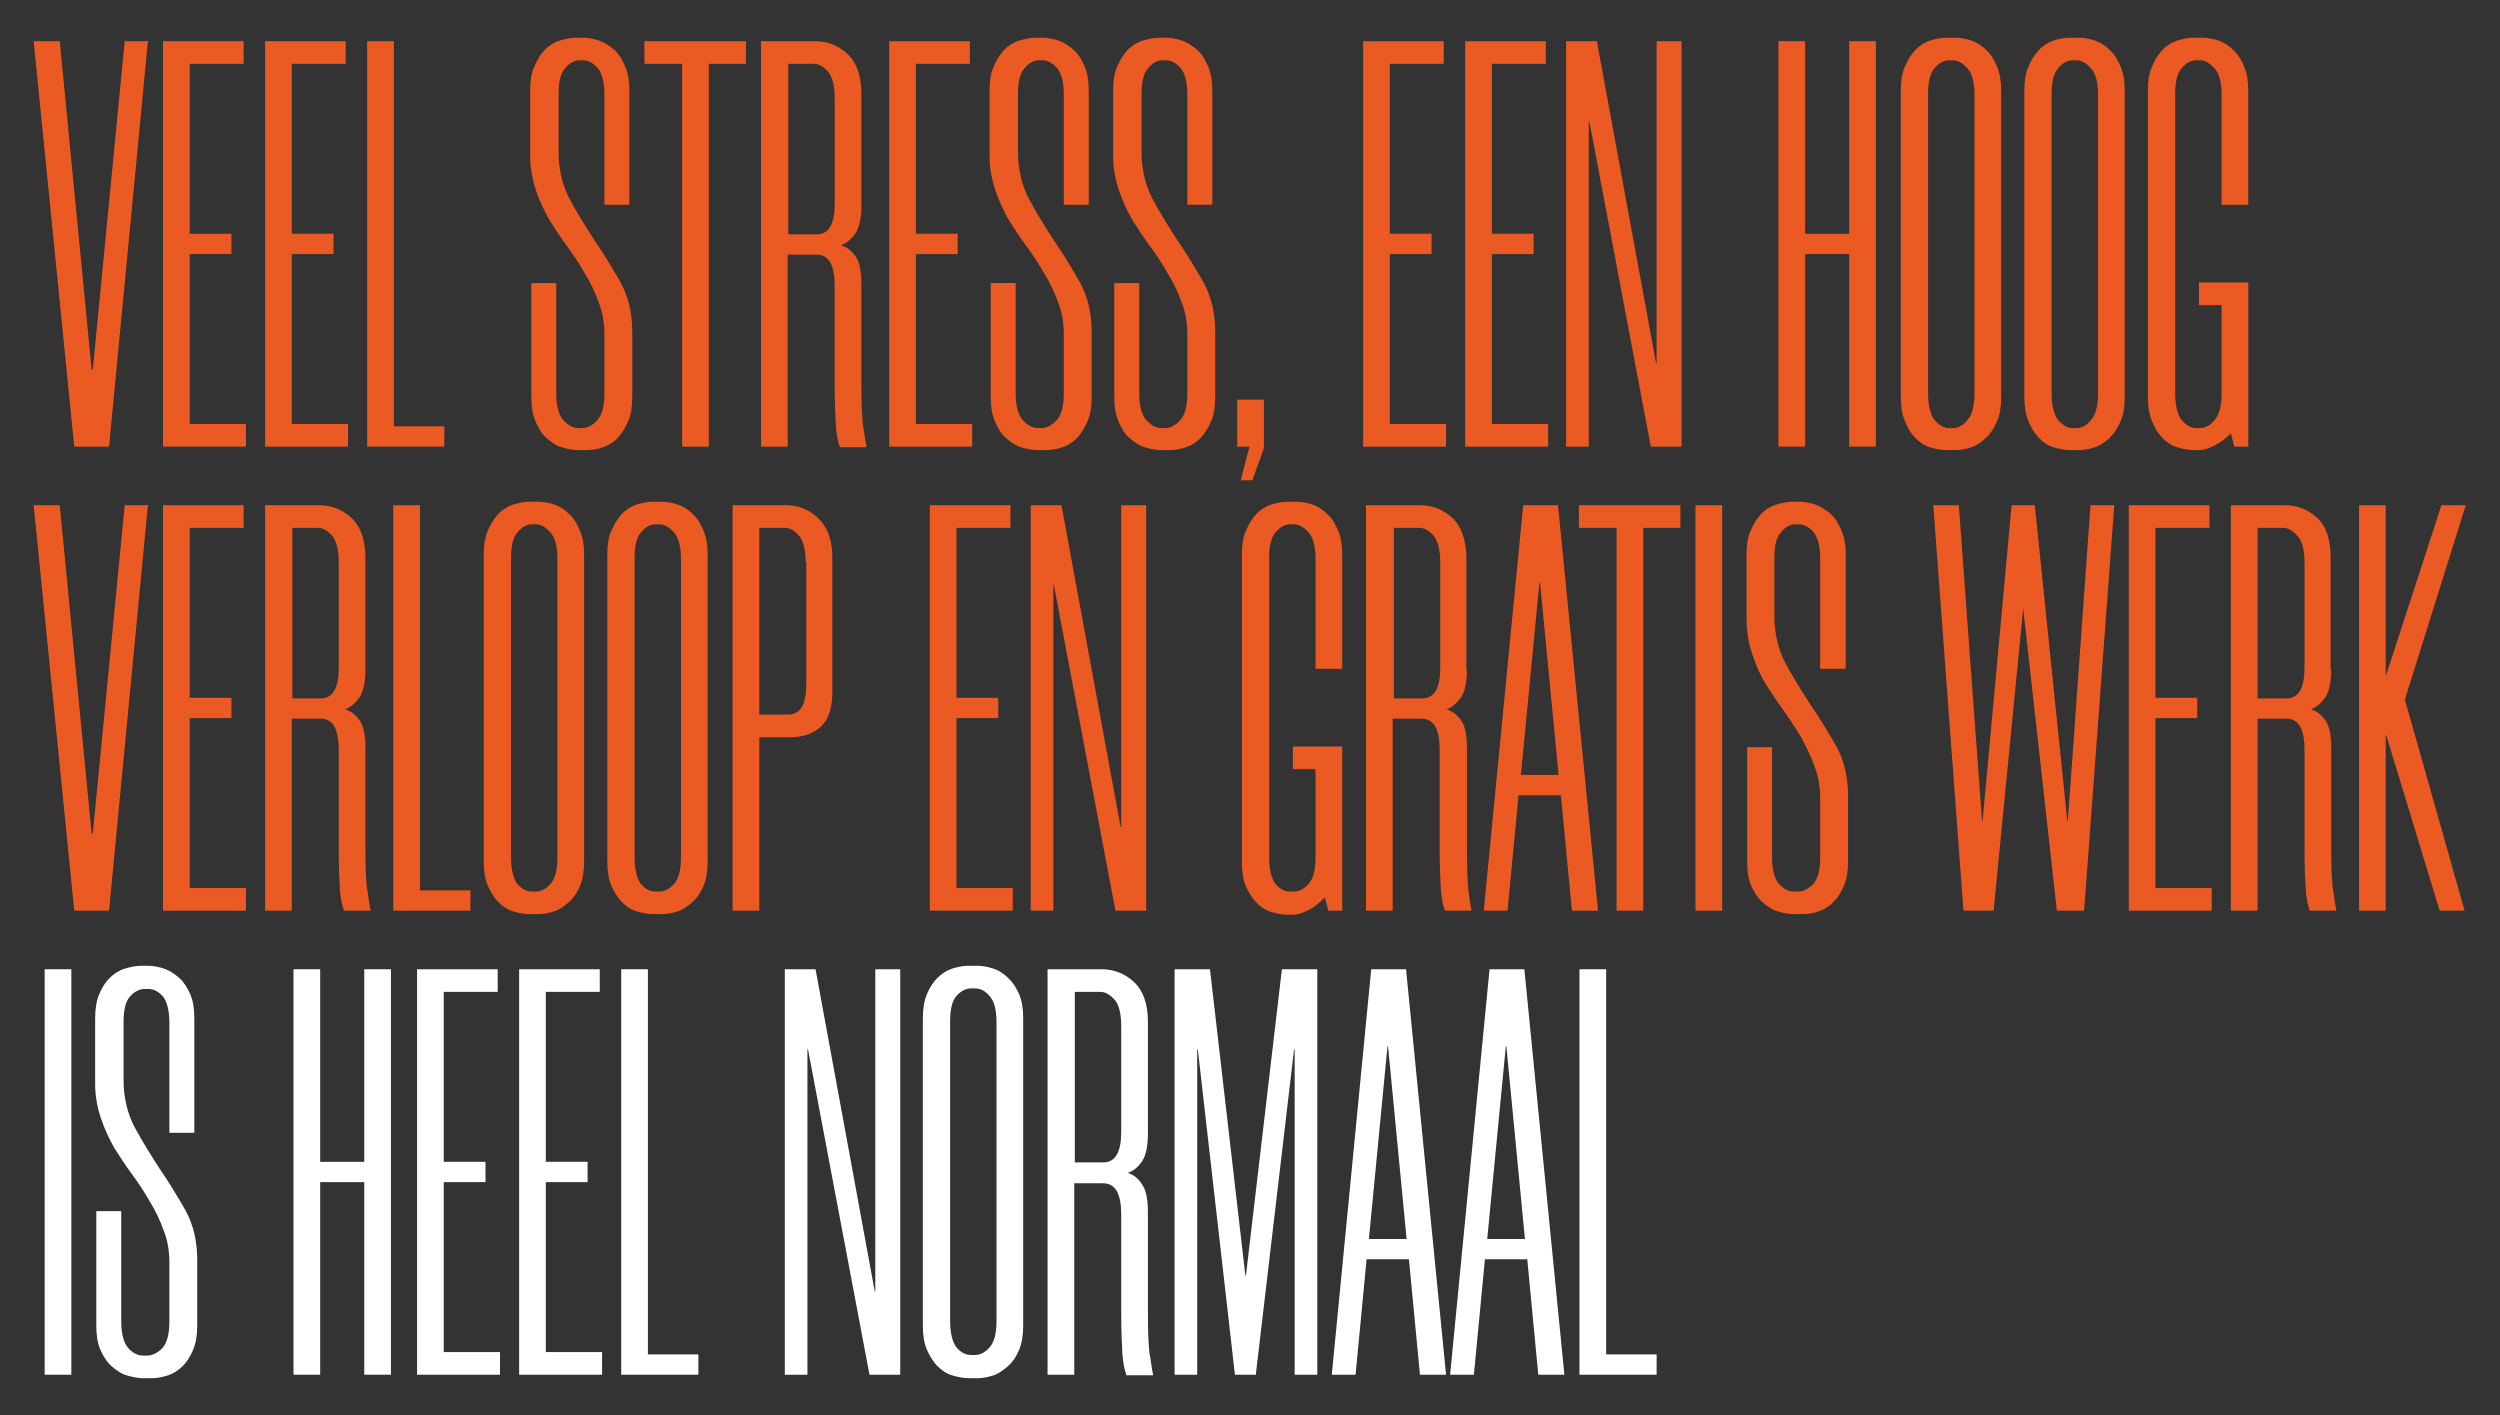 <?xml version="1.0" encoding="utf-8"?>
<!-- Generator: Adobe Illustrator 23.0.4, SVG Export Plug-In . SVG Version: 6.00 Build 0)  -->
<svg version="1.1" id="Layer_1" xmlns="http://www.w3.org/2000/svg" xmlns:xlink="http://www.w3.org/1999/xlink" x="0px" y="0px"
	 viewBox="0 0 431 244" style="enable-background:new 0 0 431 244;" xml:space="preserve">
<rect x="0" y="0" width="431" height="244" fill="#333333" stroke="none"/>
<style type="text/css">
	.st0{fill:#EB5A23;}
	.st1{fill:#FFFFFF;}
</style>
<g>
	<path class="st0" d="M21.5,7.1h4L18.8,77h-6l-7-69.9h4.5l5.5,56.6H16L21.5,7.1z"/>
	<path class="st0" d="M32.7,11v29.3h7.2v3.5h-7.2v29.3h9.7V77H28.1V7.1H42V11H32.7z"/>
	<path class="st0" d="M50.3,11v29.3h7.2v3.5h-7.2v29.3H60V77H45.7V7.1h13.9V11H50.3z"/>
	<path class="st0" d="M67.9,7.1v66.4h8.7V77H63.3V7.1H67.9z"/>
	<path class="st0" d="M104.2,35.3v-19c0-2.1-0.4-3.6-1.1-4.5c-0.8-0.9-1.6-1.4-2.5-1.4h-0.7c-0.9,0-1.8,0.5-2.5,1.4
		c-0.8,0.9-1.1,2.4-1.1,4.5v9.9c0,3.1,0.7,5.9,2,8.3s2.8,4.8,4.3,7.1c1.6,2.3,3,4.7,4.4,7.1c1.3,2.4,2,5.2,2,8.5v11.3
		c0,1.6-0.2,3-0.7,4.1c-0.5,1.2-1.1,2.1-1.8,2.9c-0.7,0.7-1.6,1.3-2.5,1.6c-0.9,0.3-1.9,0.5-2.9,0.5h-1.4c-0.9,0-1.9-0.2-2.9-0.5
		s-1.8-0.9-2.6-1.6c-0.8-0.7-1.4-1.7-1.9-2.9c-0.5-1.2-0.7-2.5-0.7-4.1V48.8h4.3v19c0,2.1,0.4,3.7,1.2,4.6c0.8,0.9,1.7,1.4,2.6,1.4
		h0.7c0.9,0,1.8-0.5,2.6-1.4c0.8-0.9,1.2-2.4,1.2-4.6v-10c0-2.1-0.3-4-1-5.7c-0.6-1.7-1.4-3.4-2.4-5c-0.9-1.6-1.9-3.1-3-4.6
		s-2.1-3-3.1-4.6c-0.9-1.6-1.7-3.3-2.3-5.1c-0.6-1.8-1-3.8-1-5.9V15.6c0-1.6,0.2-3,0.7-4.1c0.5-1.2,1.1-2.1,1.8-2.9
		c0.7-0.7,1.6-1.3,2.6-1.6c1-0.3,1.9-0.5,2.9-0.5h1.1c0.9,0,1.9,0.2,2.8,0.5s1.8,0.9,2.6,1.6c0.8,0.7,1.4,1.7,1.9,2.9
		s0.7,2.5,0.7,4.1v19.7C108.5,35.3,104.2,35.3,104.2,35.3z"/>
	<path class="st0" d="M128.6,11h-6.4v66h-4.6V11h-6.5V7.1h17.5V11z"/>
	<path class="st0" d="M148.5,35.4c0,2.1-0.3,3.7-1,4.8c-0.7,1-1.5,1.7-2.5,2.1c1,0.3,1.8,0.9,2.5,1.9s1,2.6,1,4.8v17.3
		c0,3.6,0.1,6.2,0.4,7.7c0.2,1.5,0.4,2.6,0.5,3.1h-4.6c-0.3-0.9-0.6-2.1-0.7-3.7c-0.1-1.6-0.2-4-0.2-7.1v-17c0-3.6-1-5.4-3.1-5.4h-5
		V77h-4.6V7.1h9.4c2.1,0,4,0.8,5.5,2.2c1.6,1.5,2.4,3.8,2.4,6.9L148.5,35.4L148.5,35.4z M140.8,40.4c2.1,0,3.1-1.8,3.1-5.3V16.9
		c0-2.1-0.4-3.6-1.1-4.5c-0.8-0.9-1.6-1.4-2.5-1.4h-4.4v29.4H140.8z"/>
	<path class="st0" d="M157.9,11v29.3h7.2v3.5h-7.2v29.3h9.7V77h-14.3V7.1h13.9V11H157.9z"/>
	<path class="st0" d="M183.4,35.3v-19c0-2.1-0.4-3.6-1.1-4.5c-0.8-0.9-1.6-1.4-2.5-1.4h-0.7c-0.9,0-1.8,0.5-2.5,1.4
		c-0.8,0.9-1.1,2.4-1.1,4.5v9.9c0,3.1,0.7,5.9,2,8.3s2.8,4.8,4.3,7.1c1.6,2.3,3,4.7,4.4,7.1c1.3,2.4,2,5.2,2,8.5v11.3
		c0,1.6-0.2,3-0.7,4.1c-0.5,1.2-1.1,2.1-1.8,2.9c-0.7,0.7-1.6,1.3-2.5,1.6c-0.9,0.3-1.9,0.5-2.9,0.5h-1.4c-0.9,0-1.9-0.2-2.9-0.5
		s-1.8-0.9-2.6-1.6s-1.4-1.7-1.9-2.9c-0.5-1.2-0.7-2.5-0.7-4.1V48.8h4.3v19c0,2.1,0.4,3.7,1.2,4.6s1.7,1.4,2.6,1.4h0.7
		c0.9,0,1.8-0.5,2.6-1.4s1.2-2.4,1.2-4.6v-10c0-2.1-0.3-4-1-5.7c-0.6-1.7-1.4-3.4-2.4-5c-0.9-1.6-1.9-3.1-3-4.6s-2.1-3-3.1-4.6
		c-0.9-1.6-1.7-3.3-2.3-5.1c-0.6-1.8-1-3.8-1-5.9V15.6c0-1.6,0.2-3,0.7-4.1c0.5-1.2,1.1-2.1,1.8-2.9c0.7-0.7,1.6-1.3,2.6-1.6
		c1-0.3,1.9-0.5,2.9-0.5h1.1c0.9,0,1.9,0.2,2.8,0.5c0.9,0.3,1.8,0.9,2.6,1.6s1.4,1.7,1.9,2.9s0.7,2.5,0.7,4.1v19.7
		C187.7,35.3,183.4,35.3,183.4,35.3z"/>
	<path class="st0" d="M204.7,35.3v-19c0-2.1-0.4-3.6-1.1-4.5c-0.8-0.9-1.6-1.4-2.5-1.4h-0.7c-0.9,0-1.8,0.5-2.5,1.4
		c-0.8,0.9-1.1,2.4-1.1,4.5v9.9c0,3.1,0.7,5.9,2,8.3s2.8,4.8,4.3,7.1c1.6,2.3,3,4.7,4.4,7.1c1.3,2.4,2,5.2,2,8.5v11.3
		c0,1.6-0.2,3-0.7,4.1c-0.5,1.2-1.1,2.1-1.8,2.9c-0.7,0.7-1.6,1.3-2.5,1.6c-0.9,0.3-1.9,0.5-2.9,0.5h-1.4c-0.9,0-1.9-0.2-2.9-0.5
		s-1.8-0.9-2.6-1.6s-1.4-1.7-1.9-2.9c-0.5-1.2-0.7-2.5-0.7-4.1V48.8h4.3v19c0,2.1,0.4,3.7,1.2,4.6s1.7,1.4,2.6,1.4h0.7
		c0.9,0,1.8-0.5,2.6-1.4s1.2-2.4,1.2-4.6v-10c0-2.1-0.3-4-1-5.7c-0.6-1.7-1.4-3.4-2.4-5c-0.9-1.6-1.9-3.1-3-4.6s-2.1-3-3.1-4.6
		c-0.9-1.6-1.7-3.3-2.3-5.1c-0.6-1.8-1-3.8-1-5.9V15.6c0-1.6,0.2-3,0.7-4.1c0.5-1.2,1.1-2.1,1.8-2.9c0.7-0.7,1.6-1.3,2.6-1.6
		c1-0.3,1.9-0.5,2.9-0.5h1.1c0.9,0,1.9,0.2,2.8,0.5c0.9,0.3,1.8,0.9,2.6,1.6s1.4,1.7,1.9,2.9s0.7,2.5,0.7,4.1v19.7
		C209,35.3,204.7,35.3,204.7,35.3z"/>
	<path class="st0" d="M218,77l-2.1,5.8h-2l1.5-5.8h-2.1v-8.1h4.6V77H218z"/>
	<path class="st0" d="M239.6,11v29.3h7.2v3.5h-7.2v29.3h9.7V77H235V7.1h13.9V11H239.6z"/>
	<path class="st0" d="M257.2,11v29.3h7.2v3.5h-7.2v29.3h9.7V77h-14.3V7.1h13.9V11H257.2z"/>
	<path class="st0" d="M284.6,77L274,20.9h-0.1V77H270V7.1h5.3l10.2,55.5h0.1V7.1h4.3V77H284.6z"/>
	<path class="st0" d="M323.4,7.1V77h-4.6V43.8h-7.6V77h-4.6V7.1h4.6v33.2h7.6V7.1H323.4z"/>
	<path class="st0" d="M335.6,77.6c-0.9,0-1.9-0.2-2.9-0.5s-1.8-0.9-2.5-1.6s-1.3-1.7-1.8-2.9c-0.5-1.2-0.7-2.5-0.7-4.1V15.6
		c0-1.6,0.2-3,0.7-4.1c0.5-1.2,1.1-2.1,1.8-2.9c0.7-0.7,1.6-1.3,2.5-1.6c1-0.3,1.9-0.5,2.9-0.5h1.5c0.9,0,1.9,0.2,2.8,0.5
		s1.8,0.9,2.5,1.6c0.8,0.7,1.4,1.7,1.9,2.9s0.7,2.5,0.7,4.1v52.9c0,1.6-0.2,3-0.7,4.1c-0.5,1.2-1.1,2.1-1.9,2.9
		c-0.8,0.7-1.6,1.3-2.5,1.6c-0.9,0.3-1.9,0.5-2.8,0.5H335.6z M336,10.4c-0.9,0-1.8,0.5-2.5,1.4c-0.8,0.9-1.1,2.4-1.1,4.5v51.5
		c0,2.1,0.4,3.7,1.1,4.6c0.8,0.9,1.6,1.4,2.5,1.4h0.7c0.9,0,1.8-0.5,2.5-1.4c0.8-0.9,1.2-2.4,1.2-4.6V16.3c0-2.1-0.4-3.6-1.2-4.5
		c-0.8-0.9-1.6-1.4-2.5-1.4H336z"/>
	<path class="st0" d="M356.9,77.6c-0.9,0-1.9-0.2-2.9-0.5s-1.8-0.9-2.5-1.6s-1.3-1.7-1.8-2.9c-0.5-1.2-0.7-2.5-0.7-4.1V15.6
		c0-1.6,0.2-3,0.7-4.1c0.5-1.2,1.1-2.1,1.8-2.9c0.7-0.7,1.6-1.3,2.5-1.6c1-0.3,1.9-0.5,2.9-0.5h1.5c0.9,0,1.9,0.2,2.8,0.5
		s1.8,0.9,2.5,1.6c0.8,0.7,1.4,1.7,1.9,2.9s0.7,2.5,0.7,4.1v52.9c0,1.6-0.2,3-0.7,4.1c-0.5,1.2-1.1,2.1-1.9,2.9
		c-0.8,0.7-1.6,1.3-2.5,1.6c-0.9,0.3-1.9,0.5-2.8,0.5H356.9z M357.3,10.4c-0.9,0-1.8,0.5-2.5,1.4c-0.8,0.9-1.1,2.4-1.1,4.5v51.5
		c0,2.1,0.4,3.7,1.1,4.6c0.8,0.9,1.6,1.4,2.5,1.4h0.7c0.9,0,1.8-0.5,2.5-1.4c0.8-0.9,1.2-2.4,1.2-4.6V16.3c0-2.1-0.4-3.6-1.2-4.5
		c-0.8-0.9-1.6-1.4-2.5-1.4H357.3z"/>
	<path class="st0" d="M379.1,48.7h8.5v18.2v0.5V77h-2.4l-0.6-2.3c-0.9,0.9-1.8,1.6-2.8,2.1s-1.9,0.8-2.8,0.8h-0.8
		c-0.9,0-1.9-0.2-2.9-0.5s-1.8-0.9-2.5-1.6s-1.3-1.7-1.8-2.9c-0.5-1.2-0.7-2.5-0.7-4.1V15.6c0-1.6,0.2-3,0.7-4.1
		c0.5-1.2,1.1-2.1,1.8-2.9c0.7-0.7,1.6-1.3,2.5-1.6c1-0.3,1.9-0.5,2.9-0.5h1.5c0.9,0,1.9,0.2,2.8,0.5s1.8,0.9,2.5,1.6
		c0.8,0.7,1.4,1.7,1.9,2.9s0.7,2.5,0.7,4.1v19.7H383v-19c0-2.1-0.4-3.6-1.2-4.5c-0.8-0.9-1.6-1.4-2.5-1.4h-0.7
		c-0.9,0-1.8,0.5-2.5,1.4c-0.8,0.9-1.1,2.4-1.1,4.5v51.5c0,2.1,0.4,3.7,1.1,4.6c0.8,0.9,1.6,1.4,2.5,1.4h0.7c0.9,0,1.8-0.5,2.5-1.4
		c0.8-0.9,1.2-2.4,1.2-4.6V52.6h-3.9V48.7z"/>
	<path class="st0" d="M21.5,87.1h4L18.8,157h-6l-7-69.9h4.5l5.5,56.6H16L21.5,87.1z"/>
	<path class="st0" d="M32.7,91v29.3h7.2v3.5h-7.2v29.3h9.7v3.9H28.1V87.1H42V91H32.7z"/>
	<path class="st0" d="M63,115.4c0,2.1-0.3,3.7-1,4.8c-0.7,1-1.5,1.7-2.5,2.1c1,0.3,1.8,0.9,2.5,1.9s1,2.6,1,4.7v17.3
		c0,3.6,0.1,6.2,0.4,7.7c0.2,1.5,0.4,2.6,0.5,3.1h-4.6c-0.3-0.9-0.6-2.1-0.7-3.7c-0.1-1.6-0.2-4-0.2-7.1v-16.9c0-3.6-1-5.4-3.1-5.4
		h-5V157h-4.6V87.1h9.4c2.1,0,4,0.8,5.5,2.2c1.6,1.5,2.4,3.8,2.4,6.9C63,96.2,63,115.4,63,115.4z M55.3,120.4c2.1,0,3.1-1.8,3.1-5.3
		V96.9c0-2.1-0.4-3.6-1.1-4.5c-0.8-0.9-1.6-1.4-2.5-1.4h-4.4v29.4H55.3z"/>
	<path class="st0" d="M72.4,87.1v66.4h8.7v3.5H67.8V87.1H72.4z"/>
	<path class="st0" d="M91.3,157.6c-0.9,0-1.9-0.2-2.9-0.5s-1.8-0.9-2.5-1.6c-0.7-0.7-1.3-1.7-1.8-2.8c-0.5-1.2-0.7-2.5-0.7-4.2V95.6
		c0-1.6,0.2-3,0.7-4.1c0.5-1.2,1.1-2.1,1.8-2.9c0.7-0.7,1.6-1.3,2.5-1.6c1-0.3,1.9-0.5,2.9-0.5h1.5c0.9,0,1.9,0.2,2.8,0.5
		s1.8,0.9,2.5,1.6c0.8,0.7,1.4,1.7,1.9,2.9c0.5,1.2,0.7,2.5,0.7,4.1v52.9c0,1.6-0.2,3-0.7,4.2s-1.1,2.1-1.9,2.8s-1.6,1.3-2.5,1.6
		s-1.9,0.5-2.8,0.5H91.3z M91.7,90.4c-0.9,0-1.8,0.5-2.5,1.4c-0.8,0.9-1.1,2.4-1.1,4.5v51.5c0,2.1,0.4,3.7,1.1,4.6
		c0.8,0.9,1.6,1.3,2.5,1.3h0.7c0.9,0,1.8-0.5,2.5-1.3c0.8-0.9,1.2-2.4,1.2-4.6V96.3c0-2.1-0.4-3.6-1.2-4.5c-0.8-0.9-1.6-1.4-2.5-1.4
		H91.7z"/>
	<path class="st0" d="M112.6,157.6c-0.9,0-1.9-0.2-2.9-0.5s-1.8-0.9-2.5-1.6c-0.7-0.7-1.3-1.7-1.8-2.8c-0.5-1.2-0.7-2.5-0.7-4.2
		V95.6c0-1.6,0.2-3,0.7-4.1c0.5-1.2,1.1-2.1,1.8-2.9c0.7-0.7,1.6-1.3,2.5-1.6c1-0.3,1.9-0.5,2.9-0.5h1.5c0.9,0,1.9,0.2,2.8,0.5
		s1.8,0.9,2.5,1.6c0.8,0.7,1.4,1.7,1.9,2.9c0.5,1.2,0.7,2.5,0.7,4.1v52.9c0,1.6-0.2,3-0.7,4.2s-1.1,2.1-1.9,2.8s-1.6,1.3-2.5,1.6
		s-1.9,0.5-2.8,0.5H112.6z M113,90.4c-0.9,0-1.8,0.5-2.5,1.4c-0.8,0.9-1.1,2.4-1.1,4.5v51.5c0,2.1,0.4,3.7,1.1,4.6
		c0.8,0.9,1.6,1.3,2.5,1.3h0.7c0.9,0,1.8-0.5,2.5-1.3c0.8-0.9,1.2-2.4,1.2-4.6V96.3c0-2.1-0.4-3.6-1.2-4.5c-0.8-0.9-1.6-1.4-2.5-1.4
		H113z"/>
	<path class="st0" d="M135.6,87.1c2.1,0,4,0.8,5.5,2.3c1.6,1.5,2.4,3.8,2.4,6.8v23.1c0,2.8-0.7,4.8-2,6c-1.4,1.2-3.1,1.8-5.2,1.8
		h-5.4V157h-4.6V87.1H135.6z M138.9,96.9c0-2.1-0.4-3.6-1.1-4.5c-0.8-0.9-1.6-1.4-2.5-1.4h-4.4v32.2h5c2.1,0,3.1-1.8,3.1-5.3v-21
		H138.9z"/>
	<path class="st0" d="M164.9,91v29.3h7.2v3.5h-7.2v29.3h9.7v3.9h-14.3V87.1h13.9V91H164.9z"/>
	<path class="st0" d="M192.3,157l-10.6-56.1h-0.1V157h-3.9V87.1h5.3l10.2,55.5h0.1V87.1h4.3V157H192.3z"/>
	<path class="st0" d="M222.9,128.7h8.5v18.2v0.5v9.6H229l-0.6-2.3c-0.9,0.9-1.8,1.7-2.8,2.2s-1.9,0.8-2.8,0.8H222
		c-0.9,0-1.9-0.2-2.9-0.5s-1.8-0.9-2.5-1.6c-0.7-0.7-1.3-1.7-1.8-2.8c-0.5-1.2-0.7-2.5-0.7-4.2v-53c0-1.6,0.2-3,0.7-4.1
		c0.5-1.2,1.1-2.1,1.8-2.9c0.7-0.7,1.6-1.3,2.5-1.6c1-0.3,1.9-0.5,2.9-0.5h1.5c0.9,0,1.9,0.2,2.8,0.5c0.9,0.3,1.8,0.9,2.5,1.6
		c0.8,0.7,1.4,1.7,1.9,2.9c0.5,1.2,0.7,2.5,0.7,4.1v19.7h-4.6v-19c0-2.1-0.4-3.6-1.2-4.5s-1.6-1.4-2.5-1.4h-0.7
		c-0.9,0-1.8,0.5-2.5,1.4c-0.8,0.9-1.1,2.4-1.1,4.5v51.5c0,2.1,0.4,3.7,1.1,4.6c0.8,0.9,1.6,1.3,2.5,1.3h0.7c0.9,0,1.8-0.5,2.5-1.3
		c0.8-0.9,1.2-2.4,1.2-4.6v-15.2h-3.9V128.7z"/>
	<path class="st0" d="M252.9,115.4c0,2.1-0.3,3.7-1,4.8c-0.7,1-1.5,1.7-2.5,2.1c1,0.3,1.8,0.9,2.5,1.9s1,2.6,1,4.7v17.3
		c0,3.6,0.1,6.2,0.3,7.7s0.4,2.6,0.5,3.1h-4.6c-0.3-0.9-0.6-2.1-0.7-3.7c-0.1-1.6-0.2-4-0.2-7.1v-16.9c0-3.6-1-5.4-3.1-5.4h-5V157
		h-4.6V87.1h9.4c2.1,0,4,0.8,5.5,2.2s2.4,3.8,2.4,6.9v19.2H252.9z M245.2,120.4c2.1,0,3.1-1.8,3.1-5.3V96.9c0-2.1-0.4-3.6-1.1-4.5
		c-0.8-0.9-1.6-1.4-2.5-1.4h-4.4v29.4H245.2z"/>
	<path class="st0" d="M269.1,137.1h-7.3l-1.9,19.9h-4.1l6.8-69.9h6l6.9,69.9H271L269.1,137.1z M262.2,133.6h6.5l-3.2-33.2h-0.1
		L262.2,133.6z"/>
	<path class="st0" d="M289.7,91h-6.4v66h-4.6V91h-6.5v-3.9h17.5V91z"/>
	<path class="st0" d="M296.9,87.1V157h-4.6V87.1H296.9z"/>
	<path class="st0" d="M313.8,115.3v-19c0-2.1-0.4-3.6-1.1-4.5c-0.8-0.9-1.6-1.4-2.5-1.4h-0.7c-0.9,0-1.8,0.5-2.5,1.4
		c-0.8,0.9-1.1,2.4-1.1,4.5v9.9c0,3.1,0.7,5.9,2,8.3s2.8,4.8,4.3,7.1c1.6,2.3,3,4.7,4.4,7.1c1.3,2.4,2,5.2,2,8.5v11.3
		c0,1.6-0.2,3-0.7,4.2s-1.1,2.1-1.8,2.8c-0.7,0.7-1.6,1.3-2.5,1.6s-1.9,0.5-2.9,0.5h-1.4c-0.9,0-1.9-0.2-2.9-0.5s-1.8-0.9-2.6-1.6
		c-0.8-0.7-1.4-1.7-1.9-2.8c-0.5-1.2-0.7-2.5-0.7-4.2v-19.7h4.3v19c0,2.1,0.4,3.7,1.2,4.6c0.8,0.9,1.7,1.3,2.6,1.3h0.7
		c0.9,0,1.8-0.5,2.6-1.3c0.8-0.9,1.2-2.4,1.2-4.6v-10c0-2.1-0.3-4-1-5.7c-0.6-1.7-1.4-3.4-2.3-5c-0.9-1.6-2-3.1-3-4.6
		c-1.1-1.5-2.1-3-3.1-4.6s-1.7-3.3-2.3-5.1c-0.6-1.8-1-3.8-1-5.9V95.6c0-1.6,0.2-3,0.7-4.1c0.5-1.2,1.1-2.1,1.8-2.9
		c0.7-0.7,1.6-1.3,2.6-1.6c1-0.3,1.9-0.5,2.9-0.5h1.1c0.9,0,1.9,0.2,2.8,0.5s1.8,0.9,2.6,1.6c0.8,0.7,1.4,1.7,1.9,2.9
		c0.5,1.2,0.7,2.5,0.7,4.1v19.7H313.8z"/>
	<path class="st0" d="M338.5,157l-5.2-69.9h4.4l4,54.4h0.1l5-54.4h4l5.6,54.4h0.1l3.9-54.4h4.1l-5.2,69.9h-4.7l-5.8-52.1l-5.1,52.1
		H338.5z"/>
	<path class="st0" d="M371.6,91v29.3h7.2v3.5h-7.2v29.3h9.7v3.9H367V87.1h13.9V91H371.6z"/>
	<path class="st0" d="M401.9,115.4c0,2.1-0.3,3.7-1,4.8c-0.7,1-1.5,1.7-2.5,2.1c1,0.3,1.8,0.9,2.5,1.9s1,2.6,1,4.7v17.3
		c0,3.6,0.1,6.2,0.4,7.7c0.2,1.5,0.4,2.6,0.5,3.1h-4.6c-0.3-0.9-0.6-2.1-0.7-3.7c-0.1-1.6-0.2-4-0.2-7.1v-16.9c0-3.6-1-5.4-3.1-5.4
		h-5V157h-4.6V87.1h9.4c2.1,0,4,0.8,5.5,2.2c1.6,1.5,2.3,3.8,2.3,6.9v19.2H401.9z M394.2,120.4c2.1,0,3.1-1.8,3.1-5.3V96.9
		c0-2.1-0.4-3.6-1.2-4.5c-0.8-0.9-1.6-1.4-2.5-1.4h-4.4v29.4H394.2z"/>
	<path class="st0" d="M414.6,120.6l10.3,36.4h-4.3l-9.2-30.2h-0.1V157h-4.6V87.1h4.6v29.2h0.1l9.5-29.2h4.2L414.6,120.6z"/>
	<path class="st1" d="M12.3,167.1V237H7.7v-69.9H12.3z"/>
	<path class="st1" d="M29.2,195.3v-19c0-2.1-0.4-3.6-1.1-4.5c-0.8-0.9-1.6-1.3-2.5-1.3h-0.7c-0.9,0-1.8,0.5-2.5,1.3
		c-0.8,0.9-1.1,2.4-1.1,4.5v9.9c0,3.1,0.7,5.9,2,8.3c1.3,2.4,2.8,4.8,4.3,7.1c1.6,2.3,3,4.7,4.4,7.1c1.3,2.4,2,5.2,2,8.5v11.3
		c0,1.6-0.2,3-0.7,4.2s-1.1,2.1-1.8,2.8s-1.6,1.3-2.5,1.6s-1.9,0.5-2.9,0.5h-1.4c-0.9,0-1.9-0.2-2.9-0.5s-1.8-0.9-2.6-1.6
		c-0.8-0.7-1.4-1.7-1.9-2.8c-0.5-1.2-0.7-2.5-0.7-4.2v-19.7h4.3v19c0,2.1,0.4,3.7,1.2,4.6c0.8,0.9,1.7,1.3,2.6,1.3h0.7
		c0.9,0,1.8-0.5,2.6-1.3c0.8-0.9,1.2-2.4,1.2-4.6v-10c0-2.1-0.3-4-1-5.7c-0.6-1.7-1.4-3.4-2.4-5c-0.9-1.6-1.9-3.1-3-4.6
		s-2.1-3-3.1-4.6c-0.9-1.6-1.7-3.3-2.3-5.1c-0.6-1.8-1-3.8-1-5.9v-11.3c0-1.6,0.2-3,0.7-4.2s1.1-2.1,1.8-2.8
		c0.7-0.7,1.6-1.3,2.6-1.6s1.9-0.5,2.9-0.5h1.1c0.9,0,1.9,0.2,2.8,0.5s1.8,0.9,2.6,1.6c0.8,0.7,1.4,1.7,1.9,2.8
		c0.5,1.2,0.7,2.5,0.7,4.2v19.7H29.2z"/>
	<path class="st1" d="M67.4,167.1V237h-4.6v-33.2h-7.6V237h-4.6v-69.9h4.6v33.2h7.6v-33.2H67.4z"/>
	<path class="st1" d="M76.5,171v29.3h7.2v3.5h-7.2v29.3h9.7v3.9H71.9v-69.9h13.9v3.9H76.5z"/>
	<path class="st1" d="M94.1,171v29.3h7.2v3.5h-7.2v29.3h9.7v3.9H89.5v-69.9h13.9v3.9H94.1z"/>
	<path class="st1" d="M111.7,167.1v66.4h8.7v3.5h-13.3v-69.9H111.7z"/>
	<path class="st1" d="M149.9,237l-10.6-56.1h-0.1V237h-3.9v-69.9h5.3l10.2,55.5h0.1v-55.5h4.3V237H149.9z"/>
	<path class="st1" d="M167,237.6c-0.9,0-1.9-0.2-2.9-0.5s-1.8-0.9-2.5-1.6c-0.7-0.7-1.3-1.7-1.8-2.8c-0.5-1.2-0.7-2.5-0.7-4.2v-52.9
		c0-1.6,0.2-3,0.7-4.2s1.1-2.1,1.8-2.8s1.6-1.3,2.5-1.6c1-0.3,1.9-0.5,2.9-0.5h1.5c0.9,0,1.9,0.2,2.8,0.5c0.9,0.3,1.8,0.9,2.5,1.6
		c0.8,0.7,1.4,1.7,1.9,2.8c0.5,1.2,0.7,2.5,0.7,4.2v52.9c0,1.6-0.2,3-0.7,4.2s-1.1,2.1-1.9,2.8c-0.8,0.7-1.6,1.3-2.5,1.6
		s-1.9,0.5-2.8,0.5H167z M167.4,170.4c-0.9,0-1.8,0.5-2.5,1.3c-0.8,0.9-1.1,2.4-1.1,4.5v51.5c0,2.1,0.4,3.7,1.1,4.6
		c0.8,0.9,1.6,1.3,2.5,1.3h0.7c0.9,0,1.8-0.5,2.5-1.3c0.8-0.9,1.2-2.4,1.2-4.6v-51.5c0-2.1-0.4-3.6-1.2-4.5s-1.6-1.3-2.5-1.3H167.4z
		"/>
	<path class="st1" d="M197.9,195.4c0,2.1-0.3,3.7-1,4.8c-0.7,1-1.5,1.7-2.5,2c1,0.3,1.8,0.9,2.5,2c0.7,1,1,2.6,1,4.8v17.3
		c0,3.6,0.1,6.2,0.4,7.7c0.2,1.5,0.4,2.6,0.5,3.1h-4.6c-0.3-0.9-0.6-2.1-0.7-3.7c-0.1-1.6-0.2-4-0.2-7.1v-16.9c0-3.6-1-5.4-3.1-5.4
		h-5v33h-4.6v-69.9h9.4c2.1,0,4,0.8,5.5,2.2c1.6,1.5,2.4,3.8,2.4,6.8L197.9,195.4L197.9,195.4z M190.2,200.4c2.1,0,3.1-1.8,3.1-5.3
		v-18.2c0-2.1-0.4-3.7-1.1-4.5c-0.8-0.9-1.6-1.4-2.5-1.4h-4.4v29.4H190.2z"/>
	<path class="st1" d="M227.1,167.1V237h-3.9v-56.1h-0.1l-6.6,56.1h-3.6l-6.4-56.1h-0.1V237h-3.9v-69.9h6.1l6.1,52.8h0.1l6.2-52.8
		H227.1z"/>
	<path class="st1" d="M242.9,217.1h-7.3l-1.9,19.9h-4.1l6.8-69.9h6l6.9,69.9h-4.5L242.9,217.1z M236,213.6h6.5l-3.2-33.2h-0.1
		L236,213.6z"/>
	<path class="st1" d="M263.3,217.1H256l-1.9,19.9H250l6.8-69.9h6l6.9,69.9h-4.5L263.3,217.1z M256.4,213.6h6.5l-3.2-33.2h-0.1
		L256.4,213.6z"/>
	<path class="st1" d="M276.9,167.1v66.4h8.7v3.5h-13.3v-69.9H276.9z"/>
</g>
</svg>
